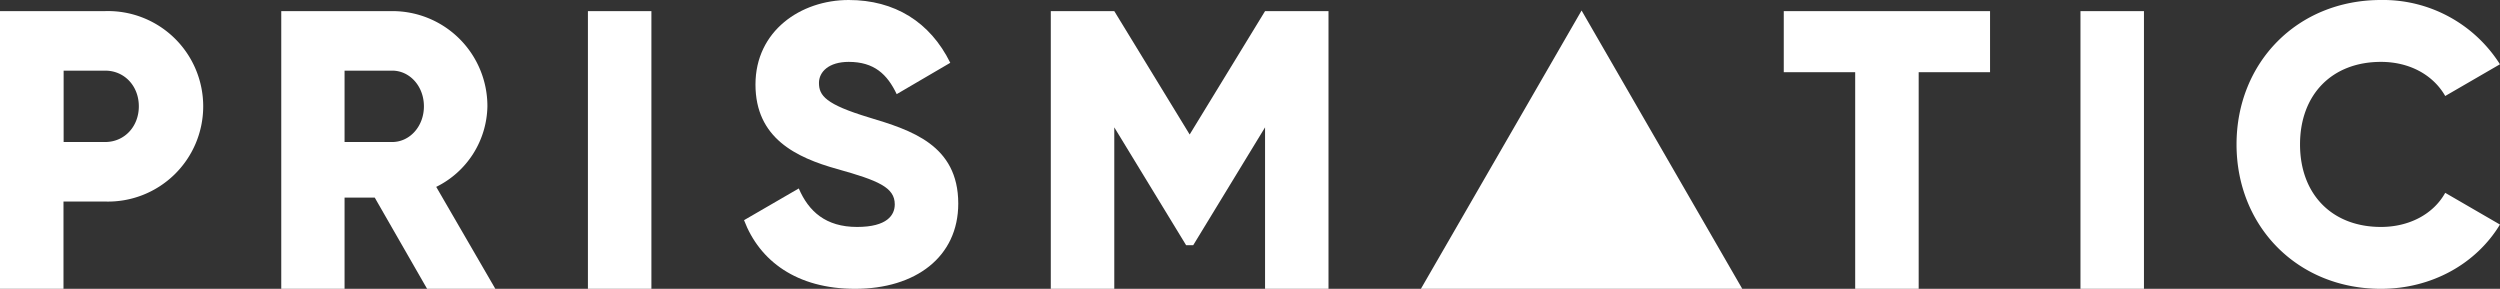 <svg xmlns="http://www.w3.org/2000/svg" viewBox="0 0 542.21 62.64"><rect x="0" y="0" width="542.21" height="62.64" fill="#333333" stroke="none"/><defs><style>.cls-1{fill:#fff;}</style></defs><title>logo-white</title><g id="Calque_2" data-name="Calque 2"><g id="Calque_1-2" data-name="Calque 1"><path class="cls-1" d="M22.8,2.41H0V62.64H13.77V43.71h9a20.66,20.66,0,1,0,0-41.3Zm0,28.39h-9V15.32h9c4.22,0,7.31,3.36,7.31,7.74S27,30.8,22.8,30.8Z"/><path class="cls-1" d="M105.71,23.06A20.6,20.6,0,0,0,85.06,2.41H61V62.64H74.73V42.85h6.54L92.63,62.64h14.8L94.61,40.53A19.85,19.85,0,0,0,105.71,23.06ZM85.06,30.8H74.73V15.32H85.06c3.79,0,6.88,3.36,6.88,7.74S88.84,30.8,85.06,30.8Z"/><rect class="cls-1" x="127.51" y="2.41" width="13.77" height="60.23"/><path class="cls-1" d="M188.46,25.47c-9.38-2.84-10.84-4.73-10.84-7.49,0-2.41,2.15-4.56,6.45-4.56,5.51,0,8.35,2.67,10.41,7l11.62-6.8C201.71,4.73,194,0,184.07,0c-10.41,0-20.22,6.71-20.22,18.33s8.78,15.83,17.73,18.33,12.48,4,12.48,7.66c0,2.32-1.64,4.9-8.17,4.9-6.8,0-10.5-3.36-12.65-8.35l-11.87,6.88c3.36,8.86,11.44,14.89,24.09,14.89,13.08,0,22.37-6.88,22.37-18.5C207.82,31.41,197.58,28.22,188.46,25.47Z"/><polygon class="cls-1" points="258.02 29.17 241.67 2.41 227.9 2.41 227.9 62.64 241.67 62.64 241.67 27.62 257.25 53.18 258.79 53.18 274.37 27.62 274.37 62.64 288.13 62.64 288.13 2.41 274.37 2.41 258.02 29.17"/><polygon class="cls-1" points="386.87 15.66 402.36 15.66 402.36 62.64 416.13 62.64 416.13 15.66 431.61 15.66 431.61 2.41 386.87 2.41 386.87 15.66"/><rect class="cls-1" x="451.22" y="2.41" width="13.77" height="60.23"/><path class="cls-1" d="M516.39,49.22c-10.67,0-17.55-7.14-17.55-17.9s6.88-17.9,17.55-17.9c6.11,0,11.27,2.75,13.94,7.4l11.87-6.88A30,30,0,0,0,516.39,0c-18.16,0-31.32,13.59-31.32,31.32s13.17,31.32,31.32,31.32c11,0,20.65-5.42,25.81-13.94l-11.87-6.88C527.75,46.46,522.5,49.22,516.39,49.22Z"/><polygon class="cls-1" points="308.17 62.64 377.87 62.64 343.02 2.28 308.17 62.64"/></g></g></svg>